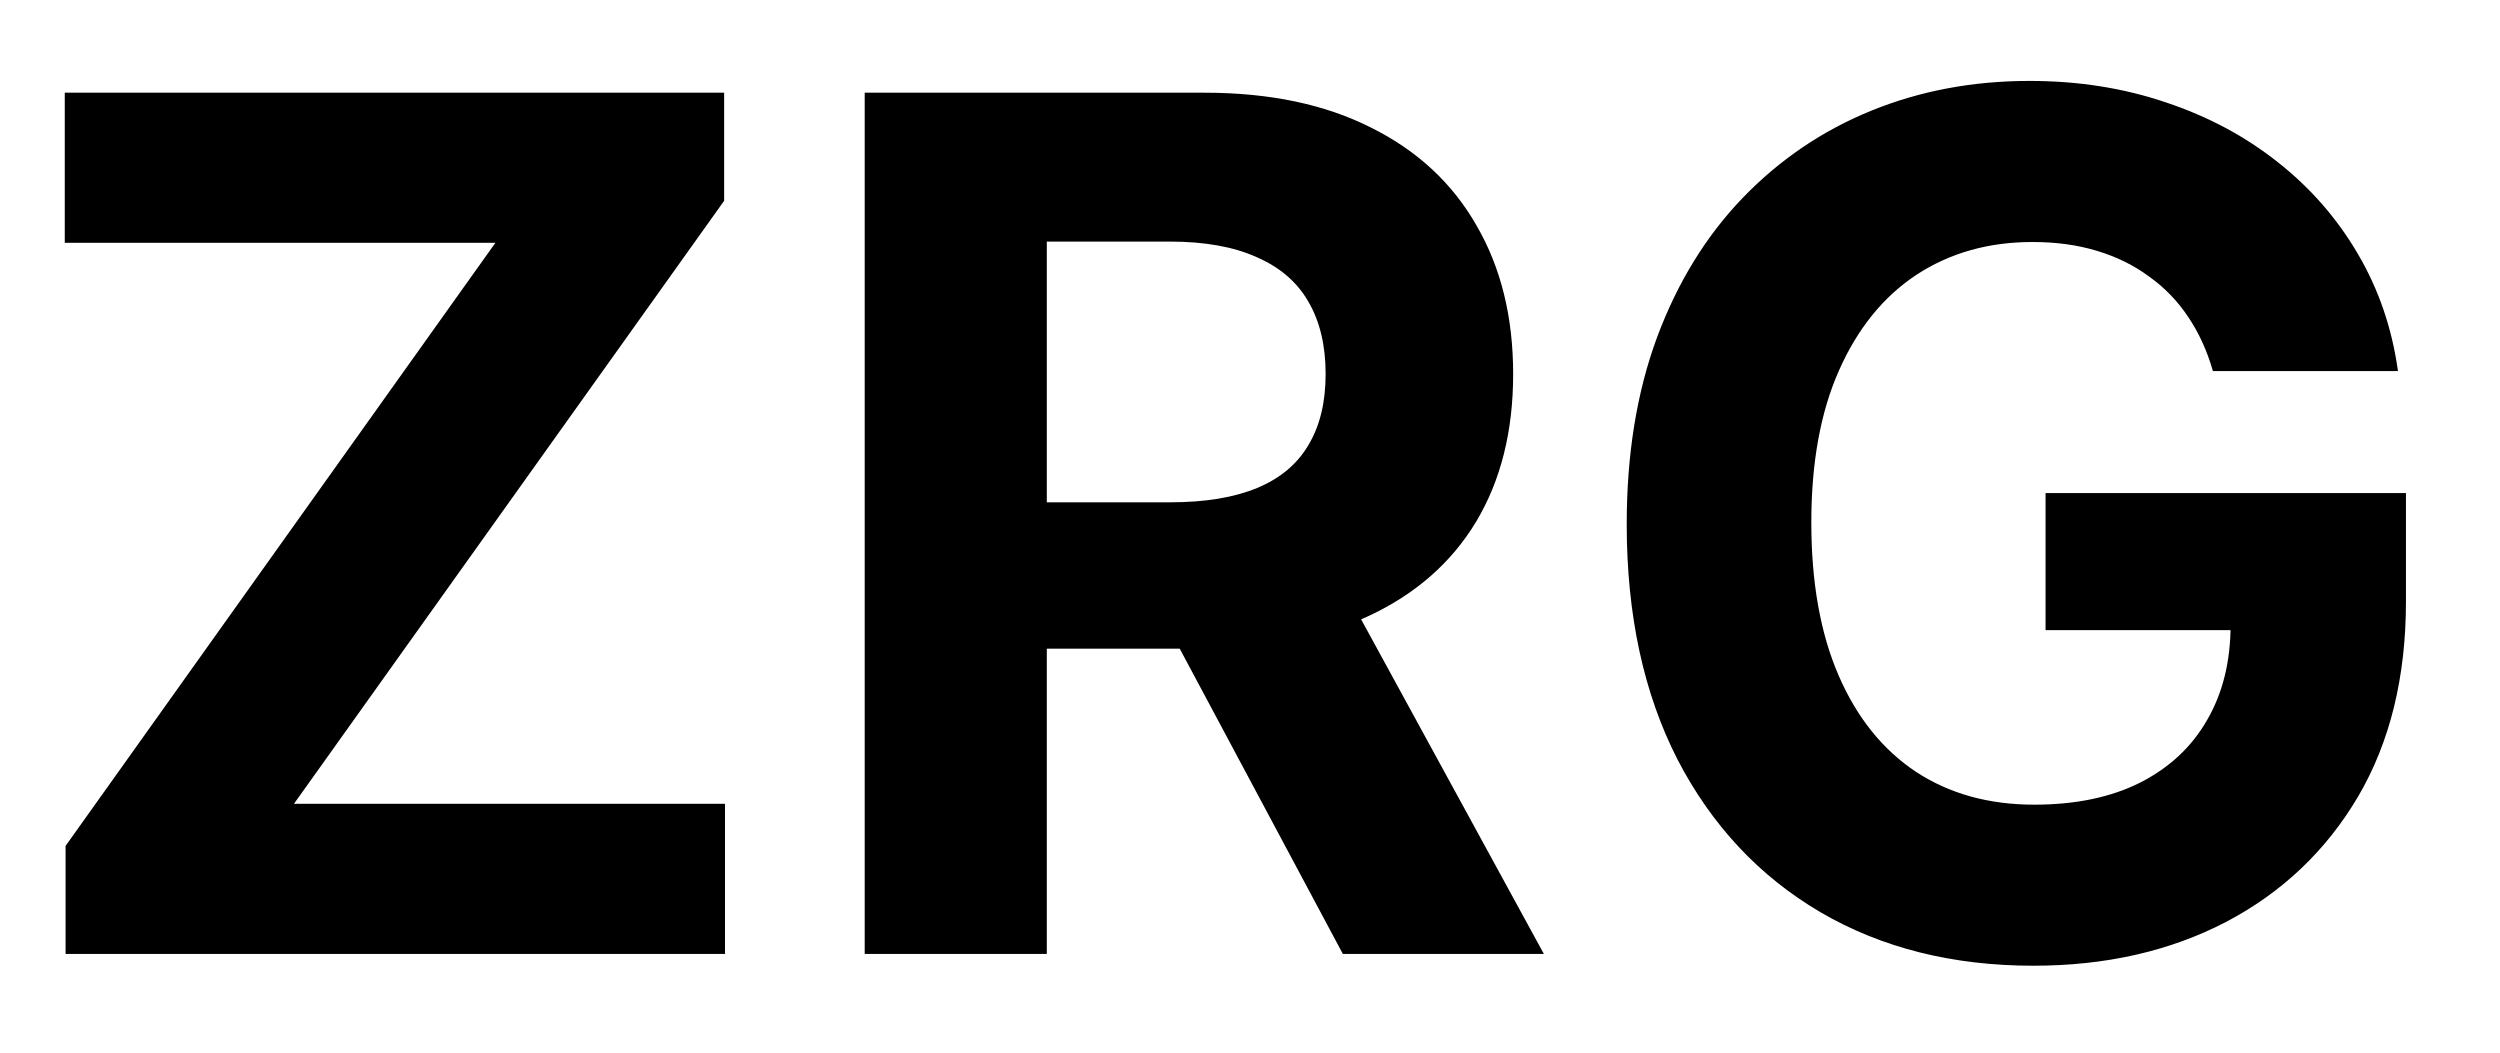 <svg width="76" height="32" viewBox="0 0 76 32" fill="none" xmlns="http://www.w3.org/2000/svg">
<g clip-path="url(#clip0_1_2)">
<path d="M1.994 29V25.715L15.06 7.382H1.969V2.818H22.014V6.104L8.936 24.436H22.04V29H1.994ZM26.287 29V2.818H36.617C38.594 2.818 40.282 3.172 41.679 3.879C43.086 4.578 44.155 5.571 44.888 6.858C45.63 8.136 46 9.641 46 11.371C46 13.109 45.625 14.605 44.875 15.858C44.125 17.102 43.039 18.057 41.615 18.722C40.201 19.386 38.488 19.719 36.476 19.719H29.56V15.27H35.581C36.638 15.27 37.516 15.125 38.215 14.835C38.914 14.546 39.434 14.111 39.775 13.531C40.124 12.952 40.299 12.232 40.299 11.371C40.299 10.501 40.124 9.768 39.775 9.172C39.434 8.575 38.909 8.124 38.202 7.817C37.503 7.501 36.621 7.344 35.556 7.344H31.823V29H26.287ZM40.426 17.085L46.934 29H40.823L34.456 17.085H40.426ZM67.273 11.281C67.094 10.659 66.843 10.109 66.519 9.632C66.195 9.146 65.799 8.737 65.33 8.405C64.87 8.064 64.341 7.804 63.745 7.625C63.157 7.446 62.505 7.357 61.789 7.357C60.451 7.357 59.275 7.689 58.26 8.354C57.255 9.018 56.471 9.986 55.908 11.256C55.346 12.517 55.064 14.06 55.064 15.883C55.064 17.707 55.341 19.259 55.895 20.537C56.449 21.815 57.233 22.791 58.248 23.465C59.262 24.129 60.459 24.462 61.84 24.462C63.093 24.462 64.162 24.24 65.049 23.797C65.944 23.345 66.625 22.71 67.094 21.892C67.571 21.074 67.81 20.107 67.81 18.99L68.935 19.156H62.185V14.989H73.141V18.287C73.141 20.588 72.655 22.565 71.684 24.219C70.712 25.864 69.374 27.134 67.669 28.028C65.965 28.915 64.013 29.358 61.814 29.358C59.36 29.358 57.203 28.817 55.346 27.734C53.488 26.643 52.039 25.097 50.999 23.094C49.968 21.082 49.452 18.696 49.452 15.935C49.452 13.812 49.759 11.921 50.373 10.258C50.995 8.588 51.864 7.173 52.98 6.014C54.097 4.855 55.397 3.973 56.88 3.368C58.363 2.763 59.969 2.46 61.699 2.46C63.182 2.46 64.563 2.678 65.841 3.112C67.12 3.538 68.253 4.143 69.242 4.928C70.239 5.712 71.053 6.645 71.684 7.727C72.314 8.801 72.719 9.986 72.898 11.281H67.273Z" fill="black"/>
</g>
<defs>
<clipPath id="clip0_1_2">
<rect width="76" height="32" fill="white"/>
</clipPath>
</defs>
</svg>
